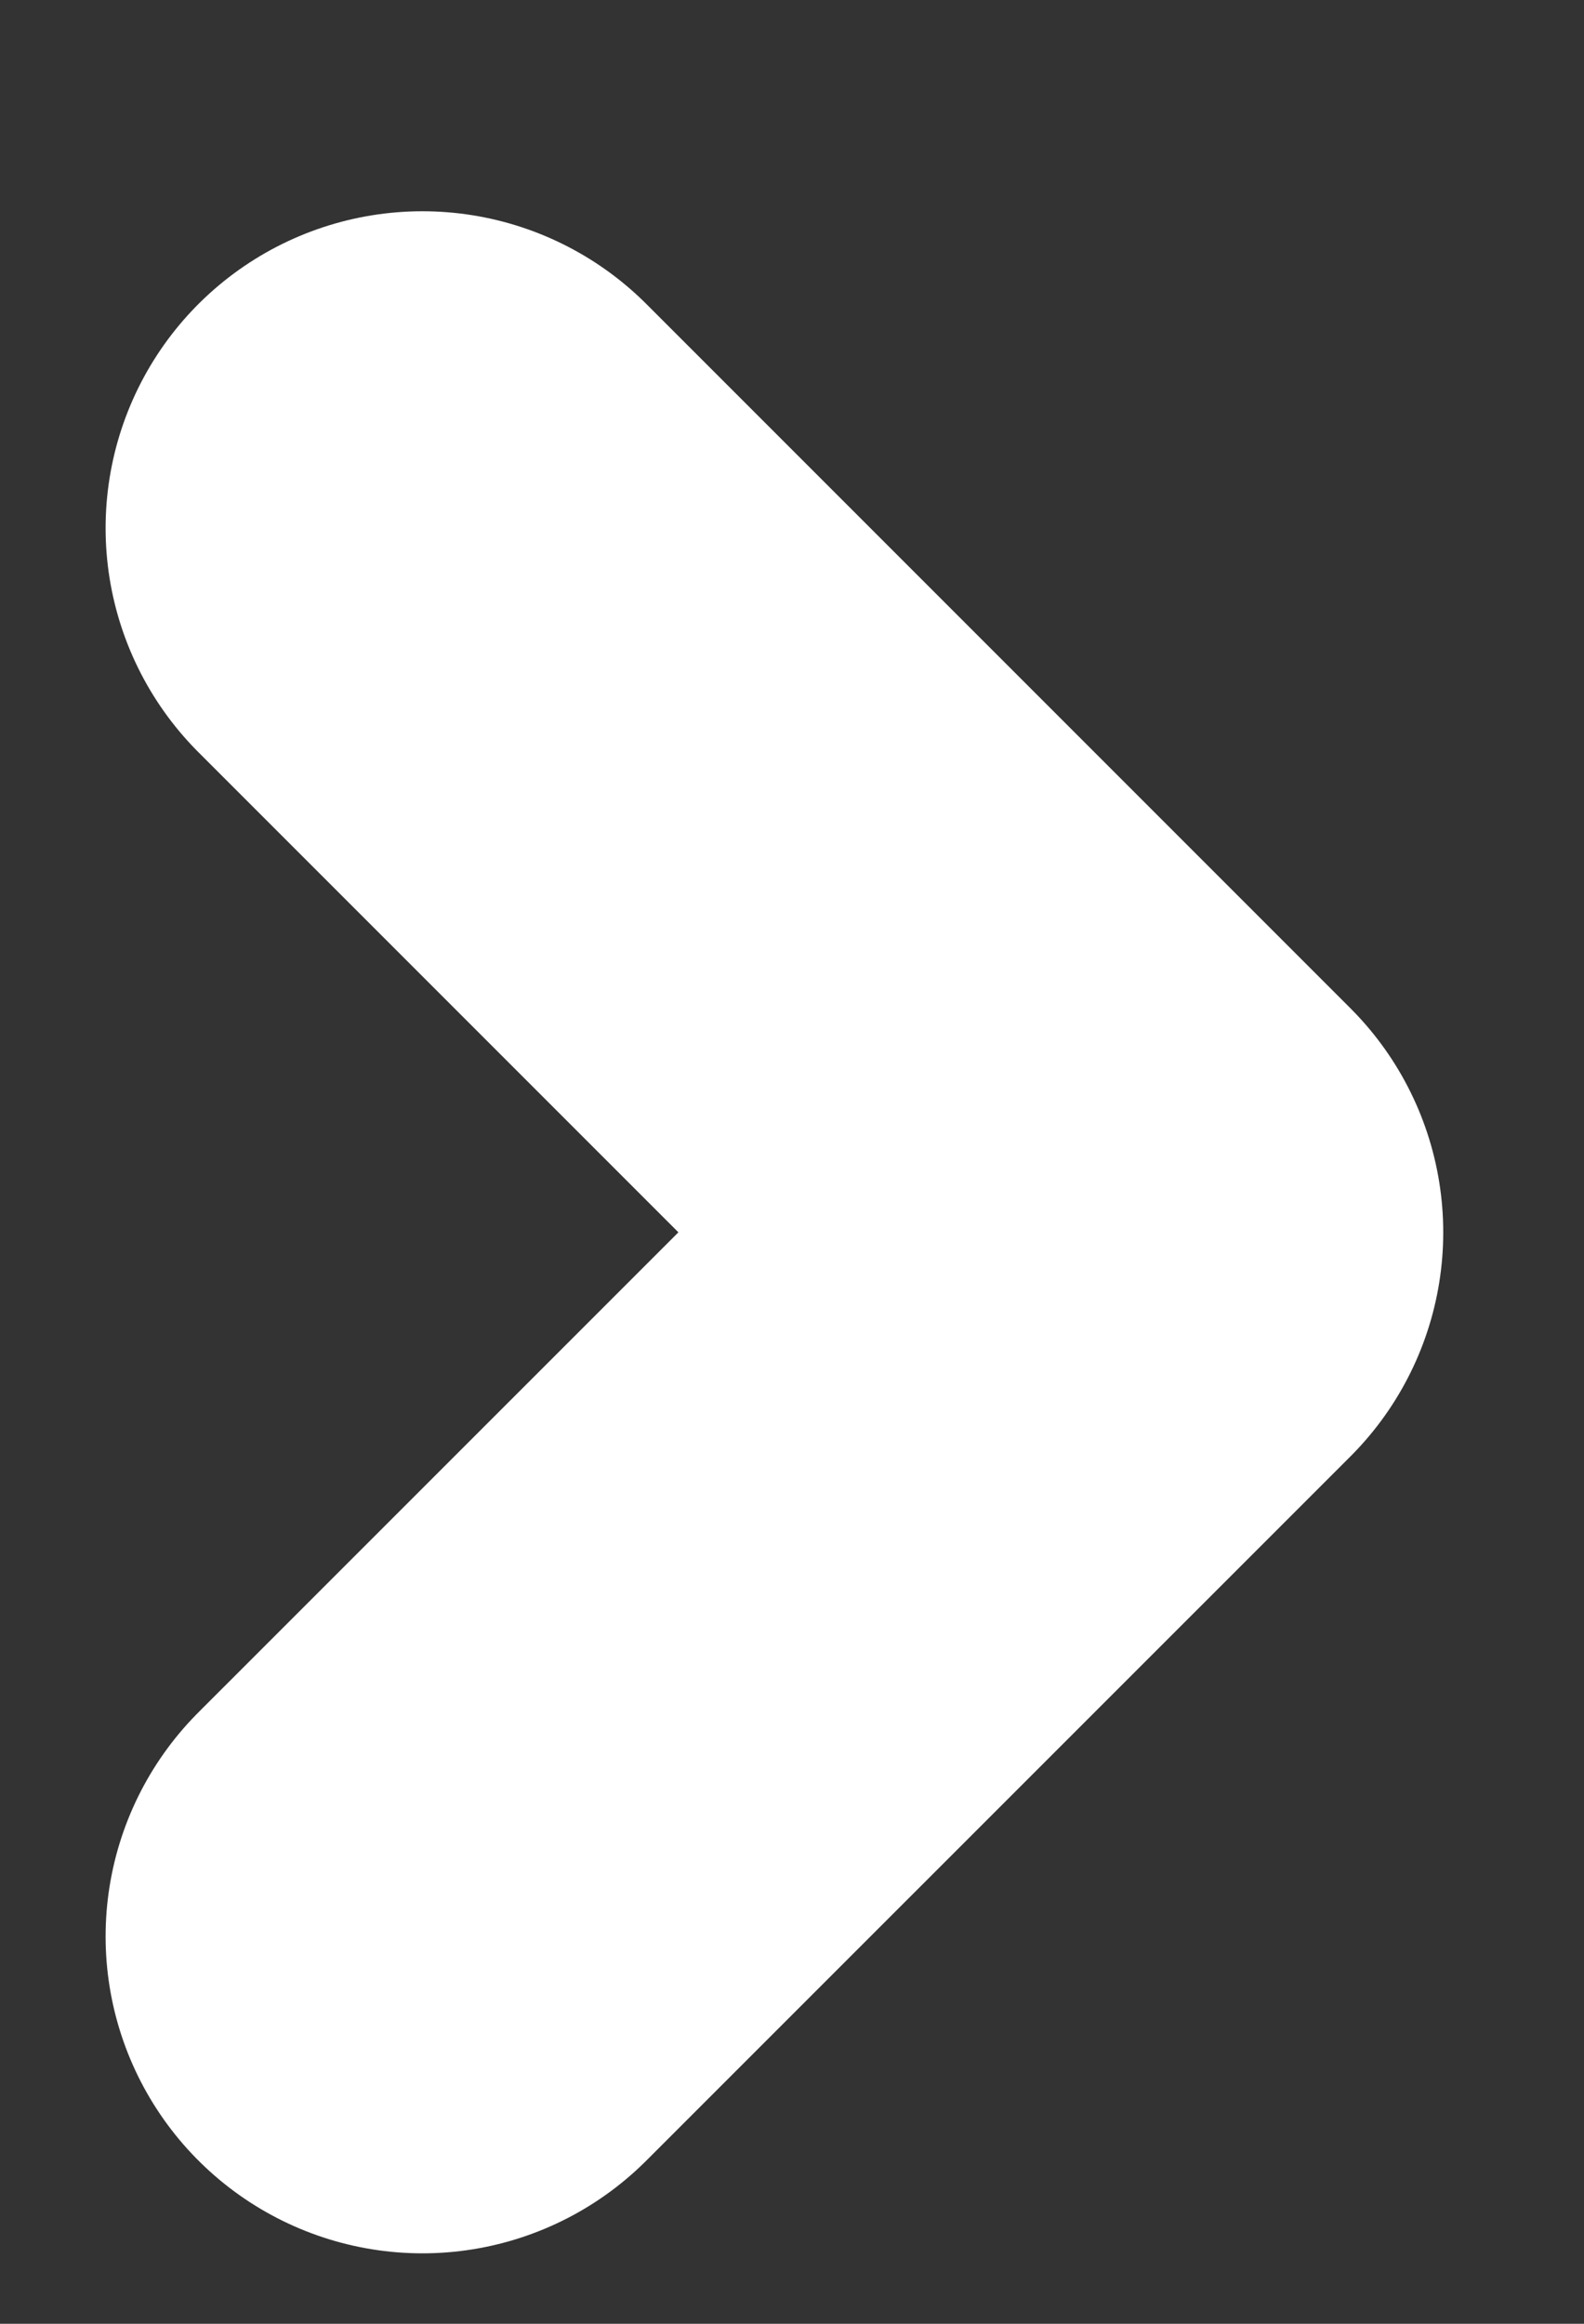 <svg width="15" height="22" viewBox="0 0 15 22" fill="none" xmlns="http://www.w3.org/2000/svg">
  <rect x="0" y="0" width="15" height="22" fill="#333333" stroke="none"/>
  <path d="M4 5L10.667 11.667L4 18.333" stroke="white" stroke-width="6" stroke-linecap="round" stroke-linejoin="round"/>
</svg>
